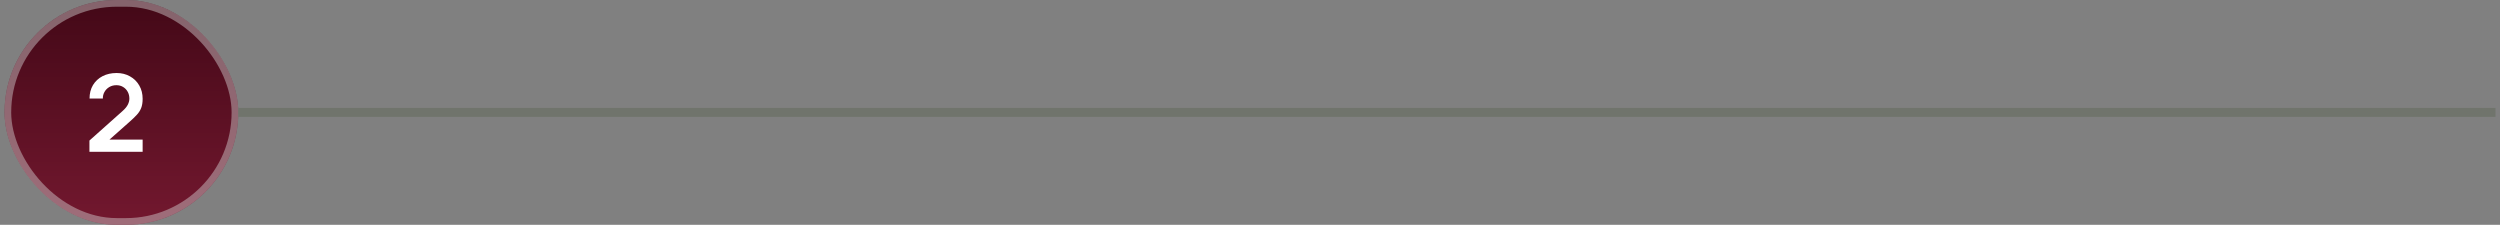 <svg xmlns="http://www.w3.org/2000/svg" width="278" height="25" viewBox="0 0 278 25" fill="none"><rect x="0" y="0" width="278" height="25" fill="#808080" stroke="none"/><rect x="0.5" width="26" height="25" rx="12.5" fill="url(#paint0_linear_326_638)"></rect><rect x="0.873" y="0.373" width="25.254" height="24.254" rx="12.127" stroke="#D9D9D9" stroke-opacity="0.44" stroke-width="0.746"></rect><path d="M9.945 16.881V15.628L13.622 12.351C13.909 12.096 14.108 11.855 14.219 11.628C14.331 11.402 14.386 11.183 14.386 10.972C14.386 10.685 14.325 10.431 14.201 10.208C14.078 9.981 13.907 9.802 13.688 9.671C13.473 9.539 13.224 9.474 12.942 9.474C12.643 9.474 12.379 9.543 12.148 9.682C11.921 9.818 11.744 9.999 11.617 10.226C11.489 10.453 11.43 10.697 11.438 10.96H9.957C9.957 10.387 10.085 9.887 10.339 9.462C10.598 9.036 10.952 8.706 11.402 8.471C11.855 8.236 12.379 8.119 12.972 8.119C13.521 8.119 14.014 8.242 14.452 8.489C14.89 8.731 15.234 9.07 15.485 9.503C15.736 9.933 15.861 10.429 15.861 10.99C15.861 11.4 15.805 11.744 15.694 12.022C15.582 12.301 15.415 12.558 15.192 12.792C14.973 13.027 14.701 13.288 14.374 13.574L11.766 15.884L11.635 15.526H15.861V16.881H9.945Z" fill="white"></path><rect x="26.5" y="12" width="251" height="1" fill="#70746C"></rect><defs><linearGradient id="paint0_linear_326_638" x1="13.5" y1="0" x2="13.5" y2="25" gradientUnits="userSpaceOnUse"><stop stop-color="#430817"></stop><stop offset="1" stop-color="#73182F"></stop></linearGradient></defs></svg>